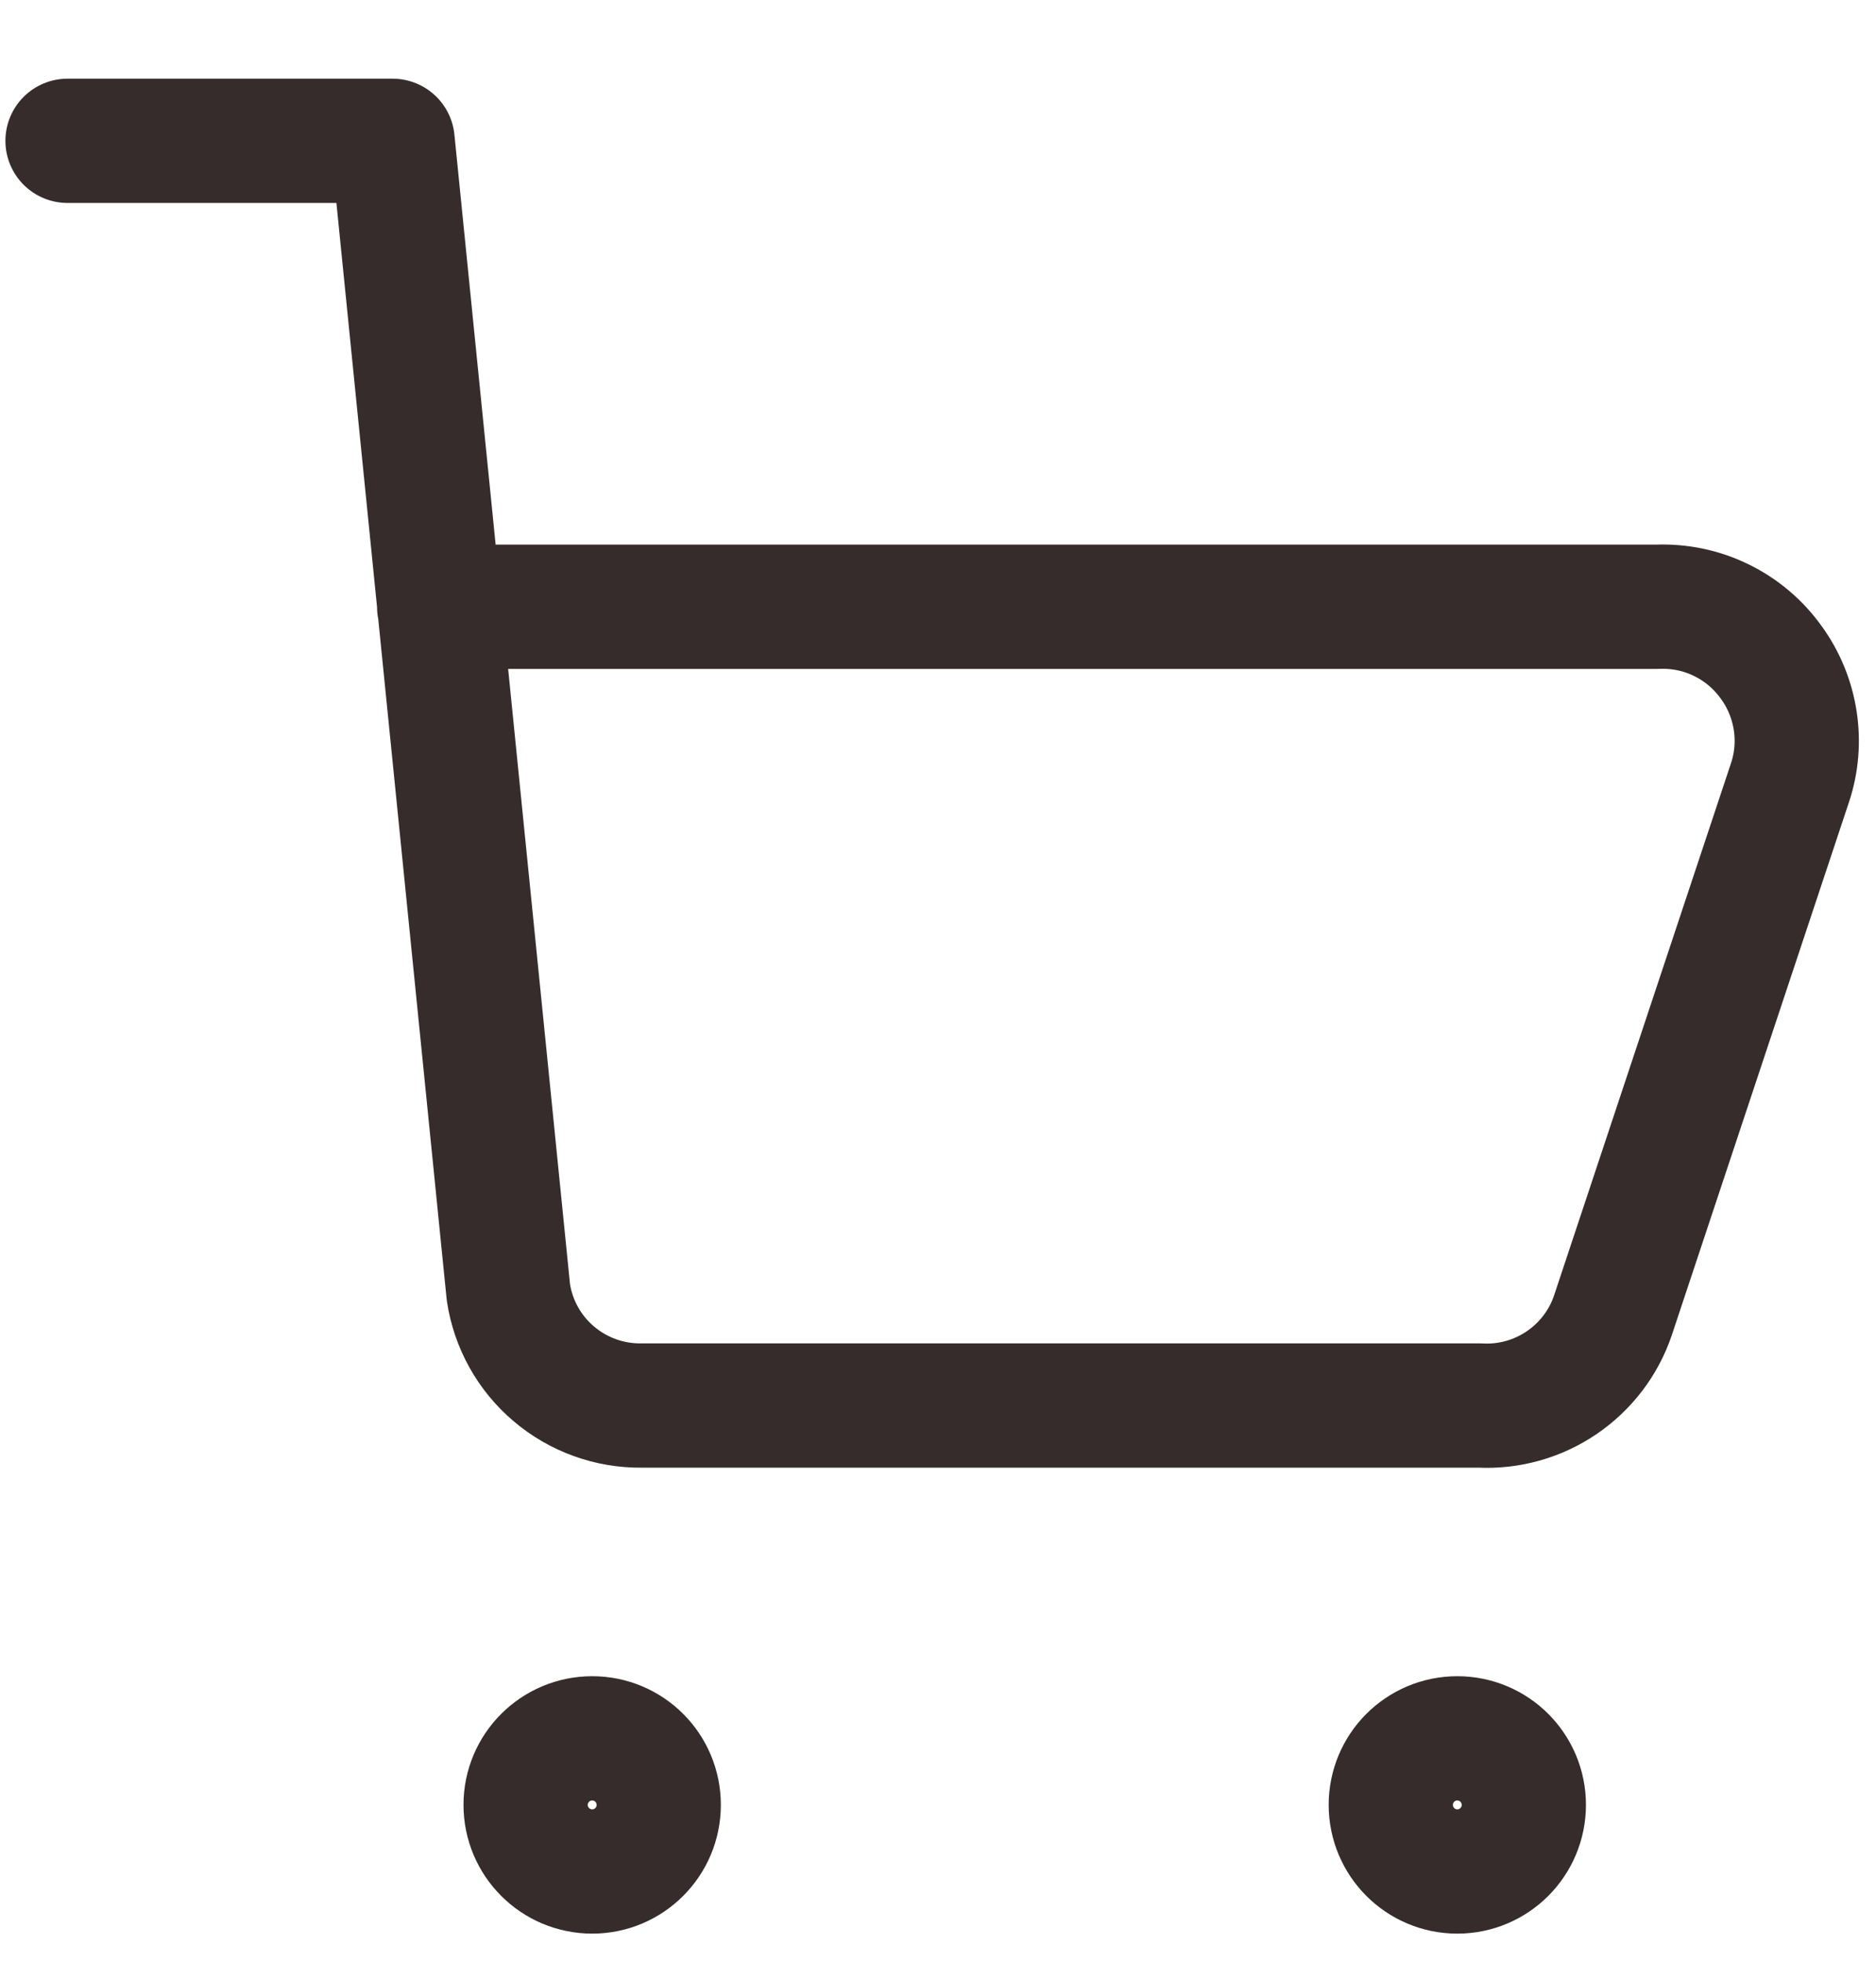 <svg width="22" height="23" viewBox="0 0 22 23" fill="none" xmlns="http://www.w3.org/2000/svg">
<g clip-path="url(#clip0_4001_156)">
<path d="M0.792 1.651H4.604L5.962 15.152C6.018 15.524 6.207 15.864 6.494 16.107C6.781 16.351 7.146 16.483 7.523 16.479H17.355C17.696 16.497 18.033 16.402 18.314 16.211C18.596 16.019 18.808 15.741 18.916 15.418L20.992 9.174C21.07 8.94 21.09 8.69 21.052 8.446C21.014 8.202 20.919 7.97 20.774 7.77C20.623 7.557 20.42 7.385 20.186 7.271C19.952 7.156 19.692 7.103 19.431 7.114H5.15" stroke="#352C2B" stroke-width="1.457" stroke-linecap="round" stroke-linejoin="round"/>
<path d="M17.09 21.942C16.659 21.942 16.31 21.592 16.31 21.161C16.31 20.73 16.659 20.381 17.09 20.381C17.521 20.381 17.87 20.73 17.87 21.161C17.87 21.592 17.521 21.942 17.09 21.942Z" stroke="#352C2B" stroke-width="1.457" stroke-linecap="round" stroke-linejoin="round"/>
<path d="M6.945 21.942C6.514 21.942 6.164 21.592 6.164 21.161C6.164 20.73 6.514 20.381 6.945 20.381C7.376 20.381 7.725 20.73 7.725 21.161C7.725 21.592 7.376 21.942 6.945 21.942Z" stroke="#352C2B" stroke-width="1.457" stroke-linecap="round" stroke-linejoin="round"/>
</g>
<defs>
<clipPath id="clip0_4001_156">
<rect width="21.851" height="21.851" fill="white" transform="translate(0 0.871)"/>
</clipPath>
</defs>
</svg>
